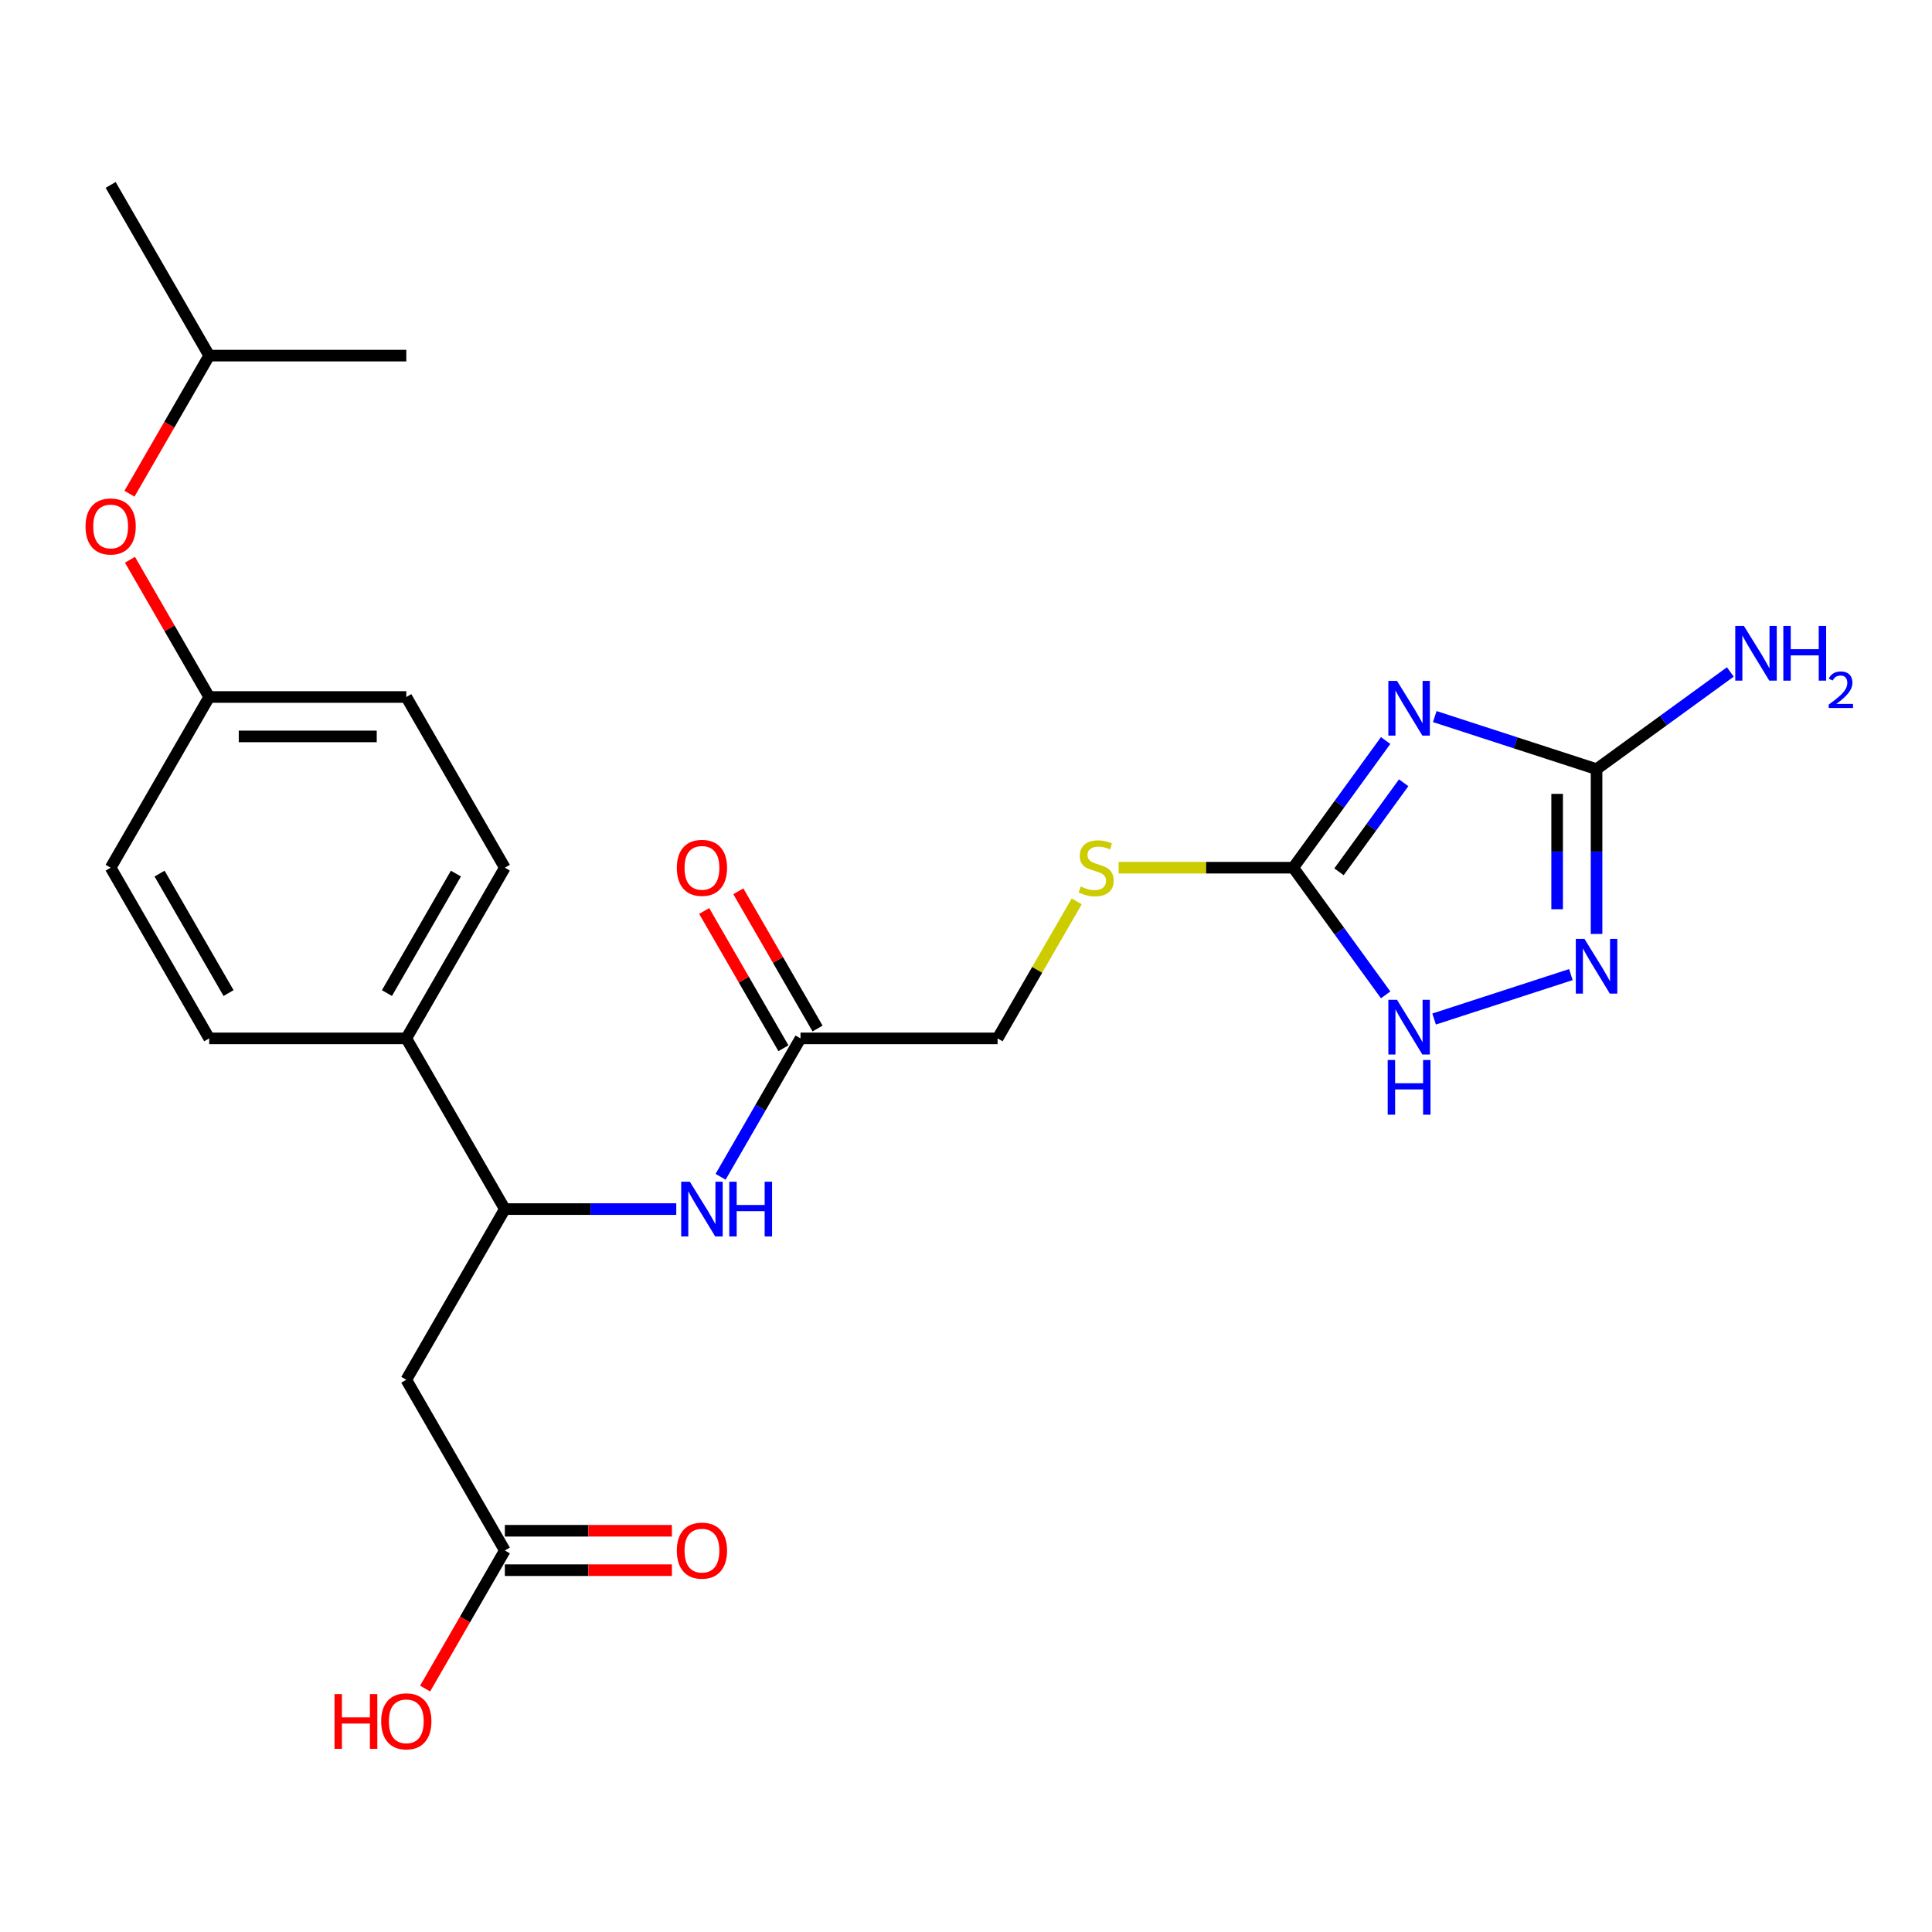 <?xml version='1.0' encoding='iso-8859-1'?>
<svg version='1.1' baseProfile='full'
              xmlns='http://www.w3.org/2000/svg'
                      xmlns:rdkit='http://www.rdkit.org/xml'
                      xmlns:xlink='http://www.w3.org/1999/xlink'
                  xml:space='preserve'
width='1000px' height='1000px' viewBox='0 0 1000 1000'>
<!-- END OF HEADER -->
<rect style='opacity:1.0;fill:#FFFFFF;stroke:none' width='1000' height='1000' x='0' y='0'> </rect>
<path class='bond-0' d='M 742.638,370.9 L 784.506,384.504' style='fill:none;fill-rule:evenodd;stroke:#0000FF;stroke-width:6px;stroke-linecap:butt;stroke-linejoin:miter;stroke-opacity:1' />
<path class='bond-0' d='M 784.506,384.504 L 826.373,398.108' style='fill:none;fill-rule:evenodd;stroke:#000000;stroke-width:6px;stroke-linecap:butt;stroke-linejoin:miter;stroke-opacity:1' />
<path class='bond-1' d='M 717.207,383.293 L 693.295,416.205' style='fill:none;fill-rule:evenodd;stroke:#0000FF;stroke-width:6px;stroke-linecap:butt;stroke-linejoin:miter;stroke-opacity:1' />
<path class='bond-1' d='M 693.295,416.205 L 669.383,449.117' style='fill:none;fill-rule:evenodd;stroke:#000000;stroke-width:6px;stroke-linecap:butt;stroke-linejoin:miter;stroke-opacity:1' />
<path class='bond-1' d='M 726.54,405.159 L 709.802,428.198' style='fill:none;fill-rule:evenodd;stroke:#0000FF;stroke-width:6px;stroke-linecap:butt;stroke-linejoin:miter;stroke-opacity:1' />
<path class='bond-1' d='M 709.802,428.198 L 693.063,451.236' style='fill:none;fill-rule:evenodd;stroke:#000000;stroke-width:6px;stroke-linecap:butt;stroke-linejoin:miter;stroke-opacity:1' />
<path class='bond-2' d='M 826.373,398.108 L 826.373,440.762' style='fill:none;fill-rule:evenodd;stroke:#000000;stroke-width:6px;stroke-linecap:butt;stroke-linejoin:miter;stroke-opacity:1' />
<path class='bond-2' d='M 826.373,440.762 L 826.373,483.416' style='fill:none;fill-rule:evenodd;stroke:#0000FF;stroke-width:6px;stroke-linecap:butt;stroke-linejoin:miter;stroke-opacity:1' />
<path class='bond-2' d='M 805.97,410.904 L 805.97,440.762' style='fill:none;fill-rule:evenodd;stroke:#000000;stroke-width:6px;stroke-linecap:butt;stroke-linejoin:miter;stroke-opacity:1' />
<path class='bond-2' d='M 805.97,440.762 L 805.97,470.62' style='fill:none;fill-rule:evenodd;stroke:#0000FF;stroke-width:6px;stroke-linecap:butt;stroke-linejoin:miter;stroke-opacity:1' />
<path class='bond-13' d='M 826.373,398.108 L 860.996,372.953' style='fill:none;fill-rule:evenodd;stroke:#000000;stroke-width:6px;stroke-linecap:butt;stroke-linejoin:miter;stroke-opacity:1' />
<path class='bond-13' d='M 860.996,372.953 L 895.618,347.799' style='fill:none;fill-rule:evenodd;stroke:#0000FF;stroke-width:6px;stroke-linecap:butt;stroke-linejoin:miter;stroke-opacity:1' />
<path class='bond-3' d='M 669.383,449.117 L 693.295,482.029' style='fill:none;fill-rule:evenodd;stroke:#000000;stroke-width:6px;stroke-linecap:butt;stroke-linejoin:miter;stroke-opacity:1' />
<path class='bond-3' d='M 693.295,482.029 L 717.207,514.942' style='fill:none;fill-rule:evenodd;stroke:#0000FF;stroke-width:6px;stroke-linecap:butt;stroke-linejoin:miter;stroke-opacity:1' />
<path class='bond-9' d='M 669.383,449.117 L 624.188,449.117' style='fill:none;fill-rule:evenodd;stroke:#000000;stroke-width:6px;stroke-linecap:butt;stroke-linejoin:miter;stroke-opacity:1' />
<path class='bond-9' d='M 624.188,449.117 L 578.994,449.117' style='fill:none;fill-rule:evenodd;stroke:#CCCC00;stroke-width:6px;stroke-linecap:butt;stroke-linejoin:miter;stroke-opacity:1' />
<path class='bond-25' d='M 813.083,504.445 L 742.289,527.447' style='fill:none;fill-rule:evenodd;stroke:#0000FF;stroke-width:6px;stroke-linecap:butt;stroke-linejoin:miter;stroke-opacity:1' />
<path class='bond-4' d='M 210.298,714.17 L 261.307,625.819' style='fill:none;fill-rule:evenodd;stroke:#000000;stroke-width:6px;stroke-linecap:butt;stroke-linejoin:miter;stroke-opacity:1' />
<path class='bond-7' d='M 210.298,714.17 L 261.307,802.52' style='fill:none;fill-rule:evenodd;stroke:#000000;stroke-width:6px;stroke-linecap:butt;stroke-linejoin:miter;stroke-opacity:1' />
<path class='bond-5' d='M 261.307,625.819 L 305.672,625.819' style='fill:none;fill-rule:evenodd;stroke:#000000;stroke-width:6px;stroke-linecap:butt;stroke-linejoin:miter;stroke-opacity:1' />
<path class='bond-5' d='M 305.672,625.819 L 350.036,625.819' style='fill:none;fill-rule:evenodd;stroke:#0000FF;stroke-width:6px;stroke-linecap:butt;stroke-linejoin:miter;stroke-opacity:1' />
<path class='bond-10' d='M 261.307,625.819 L 210.298,537.468' style='fill:none;fill-rule:evenodd;stroke:#000000;stroke-width:6px;stroke-linecap:butt;stroke-linejoin:miter;stroke-opacity:1' />
<path class='bond-6' d='M 372.974,609.108 L 393.655,573.288' style='fill:none;fill-rule:evenodd;stroke:#0000FF;stroke-width:6px;stroke-linecap:butt;stroke-linejoin:miter;stroke-opacity:1' />
<path class='bond-6' d='M 393.655,573.288 L 414.336,537.468' style='fill:none;fill-rule:evenodd;stroke:#000000;stroke-width:6px;stroke-linecap:butt;stroke-linejoin:miter;stroke-opacity:1' />
<path class='bond-11' d='M 261.307,812.722 L 304.542,812.722' style='fill:none;fill-rule:evenodd;stroke:#000000;stroke-width:6px;stroke-linecap:butt;stroke-linejoin:miter;stroke-opacity:1' />
<path class='bond-11' d='M 304.542,812.722 L 347.776,812.722' style='fill:none;fill-rule:evenodd;stroke:#FF0000;stroke-width:6px;stroke-linecap:butt;stroke-linejoin:miter;stroke-opacity:1' />
<path class='bond-11' d='M 261.307,792.319 L 304.542,792.319' style='fill:none;fill-rule:evenodd;stroke:#000000;stroke-width:6px;stroke-linecap:butt;stroke-linejoin:miter;stroke-opacity:1' />
<path class='bond-11' d='M 304.542,792.319 L 347.776,792.319' style='fill:none;fill-rule:evenodd;stroke:#FF0000;stroke-width:6px;stroke-linecap:butt;stroke-linejoin:miter;stroke-opacity:1' />
<path class='bond-19' d='M 261.307,802.52 L 240.673,838.261' style='fill:none;fill-rule:evenodd;stroke:#000000;stroke-width:6px;stroke-linecap:butt;stroke-linejoin:miter;stroke-opacity:1' />
<path class='bond-19' d='M 240.673,838.261 L 220.038,874.001' style='fill:none;fill-rule:evenodd;stroke:#FF0000;stroke-width:6px;stroke-linecap:butt;stroke-linejoin:miter;stroke-opacity:1' />
<path class='bond-8' d='M 414.336,537.468 L 516.354,537.468' style='fill:none;fill-rule:evenodd;stroke:#000000;stroke-width:6px;stroke-linecap:butt;stroke-linejoin:miter;stroke-opacity:1' />
<path class='bond-12' d='M 423.171,532.367 L 402.663,496.847' style='fill:none;fill-rule:evenodd;stroke:#000000;stroke-width:6px;stroke-linecap:butt;stroke-linejoin:miter;stroke-opacity:1' />
<path class='bond-12' d='M 402.663,496.847 L 382.156,461.327' style='fill:none;fill-rule:evenodd;stroke:#FF0000;stroke-width:6px;stroke-linecap:butt;stroke-linejoin:miter;stroke-opacity:1' />
<path class='bond-12' d='M 405.501,542.569 L 384.993,507.049' style='fill:none;fill-rule:evenodd;stroke:#000000;stroke-width:6px;stroke-linecap:butt;stroke-linejoin:miter;stroke-opacity:1' />
<path class='bond-12' d='M 384.993,507.049 L 364.485,471.528' style='fill:none;fill-rule:evenodd;stroke:#FF0000;stroke-width:6px;stroke-linecap:butt;stroke-linejoin:miter;stroke-opacity:1' />
<path class='bond-17' d='M 557.3,466.548 L 536.827,502.008' style='fill:none;fill-rule:evenodd;stroke:#CCCC00;stroke-width:6px;stroke-linecap:butt;stroke-linejoin:miter;stroke-opacity:1' />
<path class='bond-17' d='M 536.827,502.008 L 516.354,537.468' style='fill:none;fill-rule:evenodd;stroke:#000000;stroke-width:6px;stroke-linecap:butt;stroke-linejoin:miter;stroke-opacity:1' />
<path class='bond-14' d='M 210.298,537.468 L 261.307,449.117' style='fill:none;fill-rule:evenodd;stroke:#000000;stroke-width:6px;stroke-linecap:butt;stroke-linejoin:miter;stroke-opacity:1' />
<path class='bond-14' d='M 200.279,514.013 L 235.986,452.168' style='fill:none;fill-rule:evenodd;stroke:#000000;stroke-width:6px;stroke-linecap:butt;stroke-linejoin:miter;stroke-opacity:1' />
<path class='bond-15' d='M 210.298,537.468 L 108.279,537.468' style='fill:none;fill-rule:evenodd;stroke:#000000;stroke-width:6px;stroke-linecap:butt;stroke-linejoin:miter;stroke-opacity:1' />
<path class='bond-21' d='M 261.307,449.117 L 210.298,360.766' style='fill:none;fill-rule:evenodd;stroke:#000000;stroke-width:6px;stroke-linecap:butt;stroke-linejoin:miter;stroke-opacity:1' />
<path class='bond-20' d='M 108.279,537.468 L 57.27,449.117' style='fill:none;fill-rule:evenodd;stroke:#000000;stroke-width:6px;stroke-linecap:butt;stroke-linejoin:miter;stroke-opacity:1' />
<path class='bond-20' d='M 118.298,514.013 L 82.591,452.168' style='fill:none;fill-rule:evenodd;stroke:#000000;stroke-width:6px;stroke-linecap:butt;stroke-linejoin:miter;stroke-opacity:1' />
<path class='bond-16' d='M 67.264,289.726 L 87.772,325.246' style='fill:none;fill-rule:evenodd;stroke:#FF0000;stroke-width:6px;stroke-linecap:butt;stroke-linejoin:miter;stroke-opacity:1' />
<path class='bond-16' d='M 87.772,325.246 L 108.279,360.766' style='fill:none;fill-rule:evenodd;stroke:#000000;stroke-width:6px;stroke-linecap:butt;stroke-linejoin:miter;stroke-opacity:1' />
<path class='bond-22' d='M 67.01,255.545 L 87.645,219.805' style='fill:none;fill-rule:evenodd;stroke:#FF0000;stroke-width:6px;stroke-linecap:butt;stroke-linejoin:miter;stroke-opacity:1' />
<path class='bond-22' d='M 87.645,219.805 L 108.279,184.065' style='fill:none;fill-rule:evenodd;stroke:#000000;stroke-width:6px;stroke-linecap:butt;stroke-linejoin:miter;stroke-opacity:1' />
<path class='bond-18' d='M 108.279,360.766 L 57.27,449.117' style='fill:none;fill-rule:evenodd;stroke:#000000;stroke-width:6px;stroke-linecap:butt;stroke-linejoin:miter;stroke-opacity:1' />
<path class='bond-26' d='M 108.279,360.766 L 210.298,360.766' style='fill:none;fill-rule:evenodd;stroke:#000000;stroke-width:6px;stroke-linecap:butt;stroke-linejoin:miter;stroke-opacity:1' />
<path class='bond-26' d='M 123.582,381.17 L 194.995,381.17' style='fill:none;fill-rule:evenodd;stroke:#000000;stroke-width:6px;stroke-linecap:butt;stroke-linejoin:miter;stroke-opacity:1' />
<path class='bond-23' d='M 108.279,184.065 L 57.27,95.714' style='fill:none;fill-rule:evenodd;stroke:#000000;stroke-width:6px;stroke-linecap:butt;stroke-linejoin:miter;stroke-opacity:1' />
<path class='bond-24' d='M 108.279,184.065 L 210.298,184.065' style='fill:none;fill-rule:evenodd;stroke:#000000;stroke-width:6px;stroke-linecap:butt;stroke-linejoin:miter;stroke-opacity:1' />
<path  class='atom-0' d='M 723.088 352.422
L 732.368 367.422
Q 733.288 368.902, 734.768 371.582
Q 736.248 374.262, 736.328 374.422
L 736.328 352.422
L 740.088 352.422
L 740.088 380.742
L 736.208 380.742
L 726.248 364.342
Q 725.088 362.422, 723.848 360.222
Q 722.648 358.022, 722.288 357.342
L 722.288 380.742
L 718.608 380.742
L 718.608 352.422
L 723.088 352.422
' fill='#0000FF'/>
<path  class='atom-3' d='M 820.113 485.966
L 829.393 500.966
Q 830.313 502.446, 831.793 505.126
Q 833.273 507.806, 833.353 507.966
L 833.353 485.966
L 837.113 485.966
L 837.113 514.286
L 833.233 514.286
L 823.273 497.886
Q 822.113 495.966, 820.873 493.766
Q 819.673 491.566, 819.313 490.886
L 819.313 514.286
L 815.633 514.286
L 815.633 485.966
L 820.113 485.966
' fill='#0000FF'/>
<path  class='atom-4' d='M 723.088 517.492
L 732.368 532.492
Q 733.288 533.972, 734.768 536.652
Q 736.248 539.332, 736.328 539.492
L 736.328 517.492
L 740.088 517.492
L 740.088 545.812
L 736.208 545.812
L 726.248 529.412
Q 725.088 527.492, 723.848 525.292
Q 722.648 523.092, 722.288 522.412
L 722.288 545.812
L 718.608 545.812
L 718.608 517.492
L 723.088 517.492
' fill='#0000FF'/>
<path  class='atom-4' d='M 718.268 548.644
L 722.108 548.644
L 722.108 560.684
L 736.588 560.684
L 736.588 548.644
L 740.428 548.644
L 740.428 576.964
L 736.588 576.964
L 736.588 563.884
L 722.108 563.884
L 722.108 576.964
L 718.268 576.964
L 718.268 548.644
' fill='#0000FF'/>
<path  class='atom-7' d='M 357.066 611.659
L 366.346 626.659
Q 367.266 628.139, 368.746 630.819
Q 370.226 633.499, 370.306 633.659
L 370.306 611.659
L 374.066 611.659
L 374.066 639.979
L 370.186 639.979
L 360.226 623.579
Q 359.066 621.659, 357.826 619.459
Q 356.626 617.259, 356.266 616.579
L 356.266 639.979
L 352.586 639.979
L 352.586 611.659
L 357.066 611.659
' fill='#0000FF'/>
<path  class='atom-7' d='M 377.466 611.659
L 381.306 611.659
L 381.306 623.699
L 395.786 623.699
L 395.786 611.659
L 399.626 611.659
L 399.626 639.979
L 395.786 639.979
L 395.786 626.899
L 381.306 626.899
L 381.306 639.979
L 377.466 639.979
L 377.466 611.659
' fill='#0000FF'/>
<path  class='atom-10' d='M 559.364 458.837
Q 559.684 458.957, 561.004 459.517
Q 562.324 460.077, 563.764 460.437
Q 565.244 460.757, 566.684 460.757
Q 569.364 460.757, 570.924 459.477
Q 572.484 458.157, 572.484 455.877
Q 572.484 454.317, 571.684 453.357
Q 570.924 452.397, 569.724 451.877
Q 568.524 451.357, 566.524 450.757
Q 564.004 449.997, 562.484 449.277
Q 561.004 448.557, 559.924 447.037
Q 558.884 445.517, 558.884 442.957
Q 558.884 439.397, 561.284 437.197
Q 563.724 434.997, 568.524 434.997
Q 571.804 434.997, 575.524 436.557
L 574.604 439.637
Q 571.204 438.237, 568.644 438.237
Q 565.884 438.237, 564.364 439.397
Q 562.844 440.517, 562.884 442.477
Q 562.884 443.997, 563.644 444.917
Q 564.444 445.837, 565.564 446.357
Q 566.724 446.877, 568.644 447.477
Q 571.204 448.277, 572.724 449.077
Q 574.244 449.877, 575.324 451.517
Q 576.444 453.117, 576.444 455.877
Q 576.444 459.797, 573.804 461.917
Q 571.204 463.997, 566.844 463.997
Q 564.324 463.997, 562.404 463.437
Q 560.524 462.917, 558.284 461.997
L 559.364 458.837
' fill='#CCCC00'/>
<path  class='atom-12' d='M 350.326 802.6
Q 350.326 795.8, 353.686 792
Q 357.046 788.2, 363.326 788.2
Q 369.606 788.2, 372.966 792
Q 376.326 795.8, 376.326 802.6
Q 376.326 809.48, 372.926 813.4
Q 369.526 817.28, 363.326 817.28
Q 357.086 817.28, 353.686 813.4
Q 350.326 809.52, 350.326 802.6
M 363.326 814.08
Q 367.646 814.08, 369.966 811.2
Q 372.326 808.28, 372.326 802.6
Q 372.326 797.04, 369.966 794.24
Q 367.646 791.4, 363.326 791.4
Q 359.006 791.4, 356.646 794.2
Q 354.326 797, 354.326 802.6
Q 354.326 808.32, 356.646 811.2
Q 359.006 814.08, 363.326 814.08
' fill='#FF0000'/>
<path  class='atom-13' d='M 350.326 449.197
Q 350.326 442.397, 353.686 438.597
Q 357.046 434.797, 363.326 434.797
Q 369.606 434.797, 372.966 438.597
Q 376.326 442.397, 376.326 449.197
Q 376.326 456.077, 372.926 459.997
Q 369.526 463.877, 363.326 463.877
Q 357.086 463.877, 353.686 459.997
Q 350.326 456.117, 350.326 449.197
M 363.326 460.677
Q 367.646 460.677, 369.966 457.797
Q 372.326 454.877, 372.326 449.197
Q 372.326 443.637, 369.966 440.837
Q 367.646 437.997, 363.326 437.997
Q 359.006 437.997, 356.646 440.797
Q 354.326 443.597, 354.326 449.197
Q 354.326 454.917, 356.646 457.797
Q 359.006 460.677, 363.326 460.677
' fill='#FF0000'/>
<path  class='atom-14' d='M 902.648 323.983
L 911.928 338.983
Q 912.848 340.463, 914.328 343.143
Q 915.808 345.823, 915.888 345.983
L 915.888 323.983
L 919.648 323.983
L 919.648 352.303
L 915.768 352.303
L 905.808 335.903
Q 904.648 333.983, 903.408 331.783
Q 902.208 329.583, 901.848 328.903
L 901.848 352.303
L 898.168 352.303
L 898.168 323.983
L 902.648 323.983
' fill='#0000FF'/>
<path  class='atom-14' d='M 923.048 323.983
L 926.888 323.983
L 926.888 336.023
L 941.368 336.023
L 941.368 323.983
L 945.208 323.983
L 945.208 352.303
L 941.368 352.303
L 941.368 339.223
L 926.888 339.223
L 926.888 352.303
L 923.048 352.303
L 923.048 323.983
' fill='#0000FF'/>
<path  class='atom-14' d='M 946.581 351.309
Q 947.267 349.54, 948.904 348.563
Q 950.541 347.56, 952.811 347.56
Q 955.636 347.56, 957.22 349.091
Q 958.804 350.623, 958.804 353.342
Q 958.804 356.114, 956.745 358.701
Q 954.712 361.288, 950.488 364.351
L 959.121 364.351
L 959.121 366.463
L 946.528 366.463
L 946.528 364.694
Q 950.013 362.212, 952.072 360.364
Q 954.158 358.516, 955.161 356.853
Q 956.164 355.19, 956.164 353.474
Q 956.164 351.679, 955.267 350.675
Q 954.369 349.672, 952.811 349.672
Q 951.307 349.672, 950.303 350.279
Q 949.3 350.887, 948.587 352.233
L 946.581 351.309
' fill='#0000FF'/>
<path  class='atom-17' d='M 44.27 272.495
Q 44.27 265.695, 47.63 261.895
Q 50.99 258.095, 57.27 258.095
Q 63.55 258.095, 66.91 261.895
Q 70.27 265.695, 70.27 272.495
Q 70.27 279.375, 66.87 283.295
Q 63.47 287.175, 57.27 287.175
Q 51.03 287.175, 47.63 283.295
Q 44.27 279.415, 44.27 272.495
M 57.27 283.975
Q 61.59 283.975, 63.91 281.095
Q 66.27 278.175, 66.27 272.495
Q 66.27 266.935, 63.91 264.135
Q 61.59 261.295, 57.27 261.295
Q 52.95 261.295, 50.59 264.095
Q 48.27 266.895, 48.27 272.495
Q 48.27 278.215, 50.59 281.095
Q 52.95 283.975, 57.27 283.975
' fill='#FF0000'/>
<path  class='atom-20' d='M 173.138 876.871
L 176.978 876.871
L 176.978 888.911
L 191.458 888.911
L 191.458 876.871
L 195.298 876.871
L 195.298 905.191
L 191.458 905.191
L 191.458 892.111
L 176.978 892.111
L 176.978 905.191
L 173.138 905.191
L 173.138 876.871
' fill='#FF0000'/>
<path  class='atom-20' d='M 197.298 890.951
Q 197.298 884.151, 200.658 880.351
Q 204.018 876.551, 210.298 876.551
Q 216.578 876.551, 219.938 880.351
Q 223.298 884.151, 223.298 890.951
Q 223.298 897.831, 219.898 901.751
Q 216.498 905.631, 210.298 905.631
Q 204.058 905.631, 200.658 901.751
Q 197.298 897.871, 197.298 890.951
M 210.298 902.431
Q 214.618 902.431, 216.938 899.551
Q 219.298 896.631, 219.298 890.951
Q 219.298 885.391, 216.938 882.591
Q 214.618 879.751, 210.298 879.751
Q 205.978 879.751, 203.618 882.551
Q 201.298 885.351, 201.298 890.951
Q 201.298 896.671, 203.618 899.551
Q 205.978 902.431, 210.298 902.431
' fill='#FF0000'/>
</svg>
